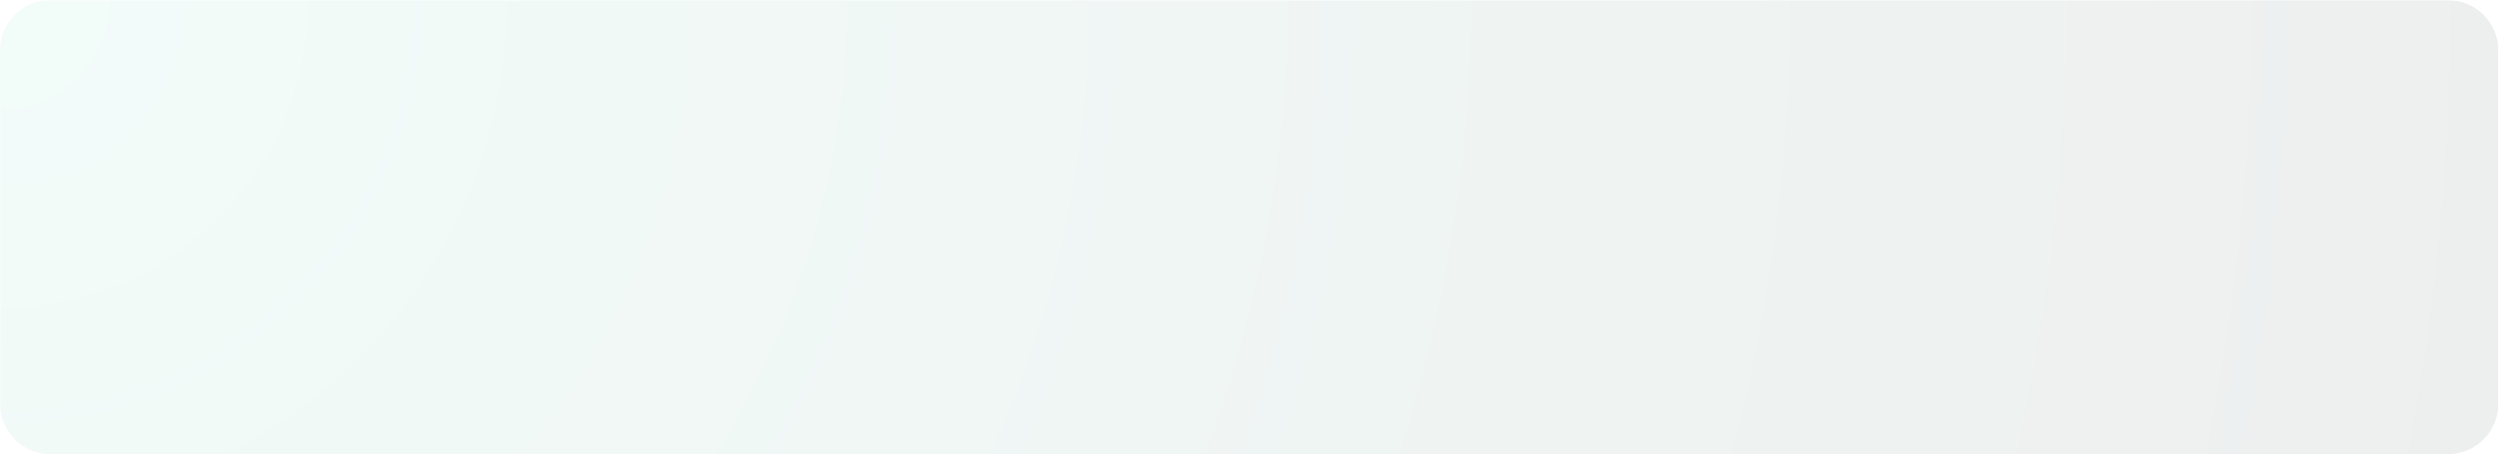 <svg xmlns="http://www.w3.org/2000/svg" xmlns:xlink="http://www.w3.org/1999/xlink" width="1783" zoomAndPan="magnify" viewBox="0 0 1337.25 243" height="324" preserveAspectRatio="xMidYMid meet" version="1.0"><defs><filter x="0%" y="0%" width="100%" height="100%" id="8cfa940949"><feColorMatrix values="0 0 0 0 1 0 0 0 0 1 0 0 0 0 1 0 0 0 1 0" color-interpolation-filters="sRGB"></feColorMatrix></filter><clipPath id="e1559de988"><path d="M 0 0.066 L 1336.5 0.066 L 1336.5 242.93 L 0 242.93 Z M 0 0.066" clip-rule="nonzero"></path></clipPath><mask id="12b4f67589"><g filter="url(#8cfa940949)"><rect x="-133.725" width="1604.7" fill="#000000" y="-24.3" height="291.6" fill-opacity="0.08"></rect></g></mask><clipPath id="f75e637ef7"><path d="M 0 0.066 L 1336.5 0.066 L 1336.5 242.93 L 0 242.93 Z M 0 0.066" clip-rule="nonzero"></path></clipPath><clipPath id="64774afe87"><path d="M 26.984 0.066 L 1309.402 0.066 C 1316.559 0.066 1323.422 2.91 1328.484 7.973 C 1333.543 13.031 1336.387 19.895 1336.387 27.055 L 1336.387 215.945 C 1336.387 223.105 1333.543 229.969 1328.484 235.027 C 1323.422 240.09 1316.559 242.934 1309.402 242.934 L 26.984 242.934 C 19.828 242.934 12.965 240.09 7.902 235.027 C 2.844 229.969 0 223.105 0 215.945 L 0 27.055 C 0 19.895 2.844 13.031 7.902 7.973 C 12.965 2.91 19.828 0.066 26.984 0.066 Z M 26.984 0.066" clip-rule="nonzero"></path></clipPath><clipPath id="891d0d6765"><path d="M 0 0.066 L 1336.379 0.066 L 1336.379 242.93 L 0 242.93 Z M 0 0.066" clip-rule="nonzero"></path></clipPath><clipPath id="67ab0db086"><path d="M 26.984 0.066 L 1309.402 0.066 C 1316.559 0.066 1323.422 2.91 1328.484 7.973 C 1333.543 13.031 1336.387 19.895 1336.387 27.055 L 1336.387 215.945 C 1336.387 223.105 1333.543 229.969 1328.484 235.027 C 1323.422 240.09 1316.559 242.934 1309.402 242.934 L 26.984 242.934 C 19.828 242.934 12.965 240.09 7.902 235.027 C 2.844 229.969 0 223.105 0 215.945 L 0 27.055 C 0 19.895 2.844 13.031 7.902 7.973 C 12.965 2.91 19.828 0.066 26.984 0.066 Z M 26.984 0.066" clip-rule="nonzero"></path></clipPath><radialGradient gradientTransform="matrix(1, 0, 0, 1, -0.007, 0.068)" gradientUnits="userSpaceOnUse" r="1358.276" cx="0" id="d11fa367d0" cy="0" fx="0" fy="0"><stop stop-opacity="1" stop-color="rgb(36.806%, 85.362%, 71.652%)" offset="0"></stop><stop stop-opacity="1" stop-color="rgb(36.699%, 85.107%, 71.44%)" offset="0.004"></stop><stop stop-opacity="1" stop-color="rgb(36.591%, 84.853%, 71.227%)" offset="0.008"></stop><stop stop-opacity="1" stop-color="rgb(36.484%, 84.599%, 71.013%)" offset="0.012"></stop><stop stop-opacity="1" stop-color="rgb(36.377%, 84.344%, 70.801%)" offset="0.016"></stop><stop stop-opacity="1" stop-color="rgb(36.269%, 84.09%, 70.587%)" offset="0.02"></stop><stop stop-opacity="1" stop-color="rgb(36.162%, 83.836%, 70.375%)" offset="0.023"></stop><stop stop-opacity="1" stop-color="rgb(36.055%, 83.582%, 70.161%)" offset="0.027"></stop><stop stop-opacity="1" stop-color="rgb(35.948%, 83.327%, 69.949%)" offset="0.031"></stop><stop stop-opacity="1" stop-color="rgb(35.84%, 83.073%, 69.736%)" offset="0.035"></stop><stop stop-opacity="1" stop-color="rgb(35.733%, 82.819%, 69.524%)" offset="0.039"></stop><stop stop-opacity="1" stop-color="rgb(35.626%, 82.564%, 69.31%)" offset="0.043"></stop><stop stop-opacity="1" stop-color="rgb(35.519%, 82.31%, 69.098%)" offset="0.047"></stop><stop stop-opacity="1" stop-color="rgb(35.411%, 82.056%, 68.884%)" offset="0.051"></stop><stop stop-opacity="1" stop-color="rgb(35.304%, 81.801%, 68.671%)" offset="0.055"></stop><stop stop-opacity="1" stop-color="rgb(35.197%, 81.548%, 68.459%)" offset="0.059"></stop><stop stop-opacity="1" stop-color="rgb(35.089%, 81.293%, 68.245%)" offset="0.062"></stop><stop stop-opacity="1" stop-color="rgb(34.982%, 81.038%, 68.033%)" offset="0.066"></stop><stop stop-opacity="1" stop-color="rgb(34.875%, 80.785%, 67.819%)" offset="0.07"></stop><stop stop-opacity="1" stop-color="rgb(34.769%, 80.53%, 67.607%)" offset="0.074"></stop><stop stop-opacity="1" stop-color="rgb(34.66%, 80.275%, 67.393%)" offset="0.078"></stop><stop stop-opacity="1" stop-color="rgb(34.554%, 80.022%, 67.181%)" offset="0.082"></stop><stop stop-opacity="1" stop-color="rgb(34.447%, 79.767%, 66.968%)" offset="0.086"></stop><stop stop-opacity="1" stop-color="rgb(34.34%, 79.512%, 66.756%)" offset="0.09"></stop><stop stop-opacity="1" stop-color="rgb(34.232%, 79.259%, 66.542%)" offset="0.094"></stop><stop stop-opacity="1" stop-color="rgb(34.125%, 79.004%, 66.328%)" offset="0.098"></stop><stop stop-opacity="1" stop-color="rgb(34.018%, 78.751%, 66.116%)" offset="0.102"></stop><stop stop-opacity="1" stop-color="rgb(33.91%, 78.496%, 65.903%)" offset="0.105"></stop><stop stop-opacity="1" stop-color="rgb(33.803%, 78.241%, 65.691%)" offset="0.109"></stop><stop stop-opacity="1" stop-color="rgb(33.696%, 77.988%, 65.477%)" offset="0.113"></stop><stop stop-opacity="1" stop-color="rgb(33.589%, 77.733%, 65.265%)" offset="0.117"></stop><stop stop-opacity="1" stop-color="rgb(33.481%, 77.478%, 65.051%)" offset="0.121"></stop><stop stop-opacity="1" stop-color="rgb(33.374%, 77.225%, 64.839%)" offset="0.125"></stop><stop stop-opacity="1" stop-color="rgb(33.267%, 76.97%, 64.626%)" offset="0.129"></stop><stop stop-opacity="1" stop-color="rgb(33.16%, 76.715%, 64.413%)" offset="0.133"></stop><stop stop-opacity="1" stop-color="rgb(33.052%, 76.462%, 64.2%)" offset="0.137"></stop><stop stop-opacity="1" stop-color="rgb(32.945%, 76.207%, 63.986%)" offset="0.141"></stop><stop stop-opacity="1" stop-color="rgb(32.838%, 75.952%, 63.774%)" offset="0.145"></stop><stop stop-opacity="1" stop-color="rgb(32.73%, 75.699%, 63.56%)" offset="0.148"></stop><stop stop-opacity="1" stop-color="rgb(32.623%, 75.444%, 63.348%)" offset="0.152"></stop><stop stop-opacity="1" stop-color="rgb(32.516%, 75.189%, 63.135%)" offset="0.156"></stop><stop stop-opacity="1" stop-color="rgb(32.41%, 74.936%, 62.923%)" offset="0.16"></stop><stop stop-opacity="1" stop-color="rgb(32.301%, 74.681%, 62.709%)" offset="0.164"></stop><stop stop-opacity="1" stop-color="rgb(32.195%, 74.426%, 62.497%)" offset="0.168"></stop><stop stop-opacity="1" stop-color="rgb(32.088%, 74.173%, 62.283%)" offset="0.172"></stop><stop stop-opacity="1" stop-color="rgb(31.981%, 73.918%, 62.071%)" offset="0.176"></stop><stop stop-opacity="1" stop-color="rgb(31.873%, 73.663%, 61.858%)" offset="0.18"></stop><stop stop-opacity="1" stop-color="rgb(31.766%, 73.41%, 61.644%)" offset="0.184"></stop><stop stop-opacity="1" stop-color="rgb(31.659%, 73.155%, 61.432%)" offset="0.188"></stop><stop stop-opacity="1" stop-color="rgb(31.551%, 72.9%, 61.218%)" offset="0.191"></stop><stop stop-opacity="1" stop-color="rgb(31.444%, 72.647%, 61.006%)" offset="0.195"></stop><stop stop-opacity="1" stop-color="rgb(31.337%, 72.392%, 60.793%)" offset="0.199"></stop><stop stop-opacity="1" stop-color="rgb(31.23%, 72.137%, 60.58%)" offset="0.203"></stop><stop stop-opacity="1" stop-color="rgb(31.122%, 71.884%, 60.367%)" offset="0.207"></stop><stop stop-opacity="1" stop-color="rgb(31.015%, 71.629%, 60.155%)" offset="0.211"></stop><stop stop-opacity="1" stop-color="rgb(30.908%, 71.375%, 59.941%)" offset="0.215"></stop><stop stop-opacity="1" stop-color="rgb(30.801%, 71.121%, 59.729%)" offset="0.219"></stop><stop stop-opacity="1" stop-color="rgb(30.693%, 70.866%, 59.515%)" offset="0.223"></stop><stop stop-opacity="1" stop-color="rgb(30.586%, 70.613%, 59.302%)" offset="0.227"></stop><stop stop-opacity="1" stop-color="rgb(30.479%, 70.358%, 59.09%)" offset="0.23"></stop><stop stop-opacity="1" stop-color="rgb(30.371%, 70.103%, 58.876%)" offset="0.234"></stop><stop stop-opacity="1" stop-color="rgb(30.264%, 69.85%, 58.664%)" offset="0.238"></stop><stop stop-opacity="1" stop-color="rgb(30.157%, 69.595%, 58.45%)" offset="0.242"></stop><stop stop-opacity="1" stop-color="rgb(30.051%, 69.341%, 58.238%)" offset="0.246"></stop><stop stop-opacity="1" stop-color="rgb(29.942%, 69.087%, 58.025%)" offset="0.25"></stop><stop stop-opacity="1" stop-color="rgb(29.836%, 68.832%, 57.812%)" offset="0.254"></stop><stop stop-opacity="1" stop-color="rgb(29.729%, 68.578%, 57.599%)" offset="0.258"></stop><stop stop-opacity="1" stop-color="rgb(29.622%, 68.324%, 57.387%)" offset="0.262"></stop><stop stop-opacity="1" stop-color="rgb(29.514%, 68.069%, 57.173%)" offset="0.266"></stop><stop stop-opacity="1" stop-color="rgb(29.407%, 67.815%, 56.96%)" offset="0.27"></stop><stop stop-opacity="1" stop-color="rgb(29.3%, 67.561%, 56.747%)" offset="0.273"></stop><stop stop-opacity="1" stop-color="rgb(29.192%, 67.307%, 56.534%)" offset="0.277"></stop><stop stop-opacity="1" stop-color="rgb(29.085%, 67.052%, 56.322%)" offset="0.281"></stop><stop stop-opacity="1" stop-color="rgb(28.978%, 66.798%, 56.108%)" offset="0.285"></stop><stop stop-opacity="1" stop-color="rgb(28.871%, 66.544%, 55.896%)" offset="0.289"></stop><stop stop-opacity="1" stop-color="rgb(28.763%, 66.289%, 55.682%)" offset="0.293"></stop><stop stop-opacity="1" stop-color="rgb(28.656%, 66.035%, 55.47%)" offset="0.297"></stop><stop stop-opacity="1" stop-color="rgb(28.549%, 65.781%, 55.257%)" offset="0.301"></stop><stop stop-opacity="1" stop-color="rgb(28.442%, 65.526%, 55.045%)" offset="0.305"></stop><stop stop-opacity="1" stop-color="rgb(28.334%, 65.273%, 54.831%)" offset="0.309"></stop><stop stop-opacity="1" stop-color="rgb(28.227%, 65.018%, 54.617%)" offset="0.312"></stop><stop stop-opacity="1" stop-color="rgb(28.12%, 64.763%, 54.405%)" offset="0.316"></stop><stop stop-opacity="1" stop-color="rgb(28.012%, 64.51%, 54.192%)" offset="0.32"></stop><stop stop-opacity="1" stop-color="rgb(27.905%, 64.255%, 53.979%)" offset="0.324"></stop><stop stop-opacity="1" stop-color="rgb(27.798%, 64%, 53.766%)" offset="0.328"></stop><stop stop-opacity="1" stop-color="rgb(27.692%, 63.747%, 53.554%)" offset="0.332"></stop><stop stop-opacity="1" stop-color="rgb(27.583%, 63.492%, 53.34%)" offset="0.336"></stop><stop stop-opacity="1" stop-color="rgb(27.477%, 63.237%, 53.128%)" offset="0.34"></stop><stop stop-opacity="1" stop-color="rgb(27.37%, 62.984%, 52.914%)" offset="0.344"></stop><stop stop-opacity="1" stop-color="rgb(27.263%, 62.729%, 52.702%)" offset="0.348"></stop><stop stop-opacity="1" stop-color="rgb(27.155%, 62.476%, 52.489%)" offset="0.352"></stop><stop stop-opacity="1" stop-color="rgb(27.048%, 62.221%, 52.275%)" offset="0.355"></stop><stop stop-opacity="1" stop-color="rgb(26.941%, 61.966%, 52.063%)" offset="0.359"></stop><stop stop-opacity="1" stop-color="rgb(26.834%, 61.713%, 51.849%)" offset="0.363"></stop><stop stop-opacity="1" stop-color="rgb(26.726%, 61.458%, 51.637%)" offset="0.367"></stop><stop stop-opacity="1" stop-color="rgb(26.619%, 61.203%, 51.424%)" offset="0.371"></stop><stop stop-opacity="1" stop-color="rgb(26.512%, 60.95%, 51.212%)" offset="0.375"></stop><stop stop-opacity="1" stop-color="rgb(26.404%, 60.695%, 50.998%)" offset="0.379"></stop><stop stop-opacity="1" stop-color="rgb(26.297%, 60.44%, 50.786%)" offset="0.383"></stop><stop stop-opacity="1" stop-color="rgb(26.19%, 60.187%, 50.572%)" offset="0.387"></stop><stop stop-opacity="1" stop-color="rgb(26.083%, 59.932%, 50.36%)" offset="0.391"></stop><stop stop-opacity="1" stop-color="rgb(25.975%, 59.677%, 50.146%)" offset="0.395"></stop><stop stop-opacity="1" stop-color="rgb(25.868%, 59.424%, 49.933%)" offset="0.398"></stop><stop stop-opacity="1" stop-color="rgb(25.761%, 59.169%, 49.721%)" offset="0.402"></stop><stop stop-opacity="1" stop-color="rgb(25.655%, 58.914%, 49.507%)" offset="0.406"></stop><stop stop-opacity="1" stop-color="rgb(25.546%, 58.661%, 49.295%)" offset="0.41"></stop><stop stop-opacity="1" stop-color="rgb(25.439%, 58.406%, 49.081%)" offset="0.414"></stop><stop stop-opacity="1" stop-color="rgb(25.333%, 58.151%, 48.869%)" offset="0.418"></stop><stop stop-opacity="1" stop-color="rgb(25.224%, 57.898%, 48.656%)" offset="0.422"></stop><stop stop-opacity="1" stop-color="rgb(25.117%, 57.643%, 48.444%)" offset="0.426"></stop><stop stop-opacity="1" stop-color="rgb(25.011%, 57.388%, 48.23%)" offset="0.43"></stop><stop stop-opacity="1" stop-color="rgb(24.904%, 57.135%, 48.018%)" offset="0.434"></stop><stop stop-opacity="1" stop-color="rgb(24.796%, 56.88%, 47.804%)" offset="0.438"></stop><stop stop-opacity="1" stop-color="rgb(24.689%, 56.625%, 47.591%)" offset="0.441"></stop><stop stop-opacity="1" stop-color="rgb(24.582%, 56.372%, 47.379%)" offset="0.445"></stop><stop stop-opacity="1" stop-color="rgb(24.475%, 56.117%, 47.165%)" offset="0.449"></stop><stop stop-opacity="1" stop-color="rgb(24.367%, 55.862%, 46.953%)" offset="0.453"></stop><stop stop-opacity="1" stop-color="rgb(24.26%, 55.609%, 46.739%)" offset="0.457"></stop><stop stop-opacity="1" stop-color="rgb(24.153%, 55.354%, 46.527%)" offset="0.461"></stop><stop stop-opacity="1" stop-color="rgb(24.045%, 55.101%, 46.313%)" offset="0.465"></stop><stop stop-opacity="1" stop-color="rgb(23.938%, 54.846%, 46.101%)" offset="0.469"></stop><stop stop-opacity="1" stop-color="rgb(23.831%, 54.591%, 45.888%)" offset="0.473"></stop><stop stop-opacity="1" stop-color="rgb(23.724%, 54.338%, 45.676%)" offset="0.477"></stop><stop stop-opacity="1" stop-color="rgb(23.616%, 54.083%, 45.462%)" offset="0.48"></stop><stop stop-opacity="1" stop-color="rgb(23.509%, 53.828%, 45.248%)" offset="0.484"></stop><stop stop-opacity="1" stop-color="rgb(23.402%, 53.575%, 45.036%)" offset="0.488"></stop><stop stop-opacity="1" stop-color="rgb(23.296%, 53.32%, 44.823%)" offset="0.492"></stop><stop stop-opacity="1" stop-color="rgb(23.187%, 53.065%, 44.611%)" offset="0.496"></stop><stop stop-opacity="1" stop-color="rgb(23.08%, 52.812%, 44.397%)" offset="0.5"></stop><stop stop-opacity="1" stop-color="rgb(22.974%, 52.557%, 44.185%)" offset="0.504"></stop><stop stop-opacity="1" stop-color="rgb(22.865%, 52.303%, 43.971%)" offset="0.508"></stop><stop stop-opacity="1" stop-color="rgb(22.758%, 52.049%, 43.759%)" offset="0.512"></stop><stop stop-opacity="1" stop-color="rgb(22.652%, 51.794%, 43.546%)" offset="0.516"></stop><stop stop-opacity="1" stop-color="rgb(22.545%, 51.54%, 43.333%)" offset="0.52"></stop><stop stop-opacity="1" stop-color="rgb(22.437%, 51.286%, 43.12%)" offset="0.523"></stop><stop stop-opacity="1" stop-color="rgb(22.33%, 51.031%, 42.906%)" offset="0.527"></stop><stop stop-opacity="1" stop-color="rgb(22.223%, 50.777%, 42.694%)" offset="0.531"></stop><stop stop-opacity="1" stop-color="rgb(22.116%, 50.523%, 42.48%)" offset="0.535"></stop><stop stop-opacity="1" stop-color="rgb(22.008%, 50.269%, 42.268%)" offset="0.539"></stop><stop stop-opacity="1" stop-color="rgb(21.901%, 50.014%, 42.055%)" offset="0.543"></stop><stop stop-opacity="1" stop-color="rgb(21.794%, 49.76%, 41.843%)" offset="0.547"></stop><stop stop-opacity="1" stop-color="rgb(21.686%, 49.506%, 41.629%)" offset="0.551"></stop><stop stop-opacity="1" stop-color="rgb(21.579%, 49.251%, 41.417%)" offset="0.555"></stop><stop stop-opacity="1" stop-color="rgb(21.472%, 48.997%, 41.203%)" offset="0.559"></stop><stop stop-opacity="1" stop-color="rgb(21.365%, 48.743%, 40.991%)" offset="0.562"></stop><stop stop-opacity="1" stop-color="rgb(21.257%, 48.488%, 40.778%)" offset="0.566"></stop><stop stop-opacity="1" stop-color="rgb(21.15%, 48.235%, 40.564%)" offset="0.57"></stop><stop stop-opacity="1" stop-color="rgb(21.043%, 47.98%, 40.352%)" offset="0.574"></stop><stop stop-opacity="1" stop-color="rgb(20.937%, 47.725%, 40.138%)" offset="0.578"></stop><stop stop-opacity="1" stop-color="rgb(20.828%, 47.472%, 39.926%)" offset="0.582"></stop><stop stop-opacity="1" stop-color="rgb(20.721%, 47.217%, 39.713%)" offset="0.586"></stop><stop stop-opacity="1" stop-color="rgb(20.615%, 46.964%, 39.5%)" offset="0.59"></stop><stop stop-opacity="1" stop-color="rgb(20.506%, 46.709%, 39.287%)" offset="0.594"></stop><stop stop-opacity="1" stop-color="rgb(20.399%, 46.454%, 39.075%)" offset="0.598"></stop><stop stop-opacity="1" stop-color="rgb(20.293%, 46.201%, 38.861%)" offset="0.602"></stop><stop stop-opacity="1" stop-color="rgb(20.186%, 45.946%, 38.649%)" offset="0.605"></stop><stop stop-opacity="1" stop-color="rgb(20.078%, 45.691%, 38.435%)" offset="0.609"></stop><stop stop-opacity="1" stop-color="rgb(19.971%, 45.438%, 38.222%)" offset="0.613"></stop><stop stop-opacity="1" stop-color="rgb(19.864%, 45.183%, 38.01%)" offset="0.617"></stop><stop stop-opacity="1" stop-color="rgb(19.757%, 44.928%, 37.796%)" offset="0.621"></stop><stop stop-opacity="1" stop-color="rgb(19.649%, 44.675%, 37.584%)" offset="0.625"></stop><stop stop-opacity="1" stop-color="rgb(19.542%, 44.42%, 37.37%)" offset="0.629"></stop><stop stop-opacity="1" stop-color="rgb(19.435%, 44.165%, 37.158%)" offset="0.633"></stop><stop stop-opacity="1" stop-color="rgb(19.327%, 43.912%, 36.945%)" offset="0.637"></stop><stop stop-opacity="1" stop-color="rgb(19.22%, 43.657%, 36.732%)" offset="0.641"></stop><stop stop-opacity="1" stop-color="rgb(19.113%, 43.402%, 36.519%)" offset="0.645"></stop><stop stop-opacity="1" stop-color="rgb(19.006%, 43.149%, 36.307%)" offset="0.648"></stop><stop stop-opacity="1" stop-color="rgb(18.898%, 42.894%, 36.093%)" offset="0.652"></stop><stop stop-opacity="1" stop-color="rgb(18.791%, 42.639%, 35.88%)" offset="0.656"></stop><stop stop-opacity="1" stop-color="rgb(18.684%, 42.386%, 35.667%)" offset="0.66"></stop><stop stop-opacity="1" stop-color="rgb(18.578%, 42.131%, 35.454%)" offset="0.664"></stop><stop stop-opacity="1" stop-color="rgb(18.469%, 41.876%, 35.242%)" offset="0.668"></stop><stop stop-opacity="1" stop-color="rgb(18.362%, 41.623%, 35.028%)" offset="0.672"></stop><stop stop-opacity="1" stop-color="rgb(18.256%, 41.368%, 34.816%)" offset="0.676"></stop><stop stop-opacity="1" stop-color="rgb(18.147%, 41.113%, 34.602%)" offset="0.68"></stop><stop stop-opacity="1" stop-color="rgb(18.04%, 40.86%, 34.39%)" offset="0.684"></stop><stop stop-opacity="1" stop-color="rgb(17.934%, 40.605%, 34.177%)" offset="0.688"></stop><stop stop-opacity="1" stop-color="rgb(17.827%, 40.35%, 33.965%)" offset="0.691"></stop><stop stop-opacity="1" stop-color="rgb(17.719%, 40.097%, 33.751%)" offset="0.695"></stop><stop stop-opacity="1" stop-color="rgb(17.612%, 39.842%, 33.537%)" offset="0.699"></stop><stop stop-opacity="1" stop-color="rgb(17.505%, 39.587%, 33.325%)" offset="0.703"></stop><stop stop-opacity="1" stop-color="rgb(17.398%, 39.334%, 33.112%)" offset="0.707"></stop><stop stop-opacity="1" stop-color="rgb(17.29%, 39.079%, 32.899%)" offset="0.711"></stop><stop stop-opacity="1" stop-color="rgb(17.183%, 38.826%, 32.686%)" offset="0.715"></stop><stop stop-opacity="1" stop-color="rgb(17.076%, 38.571%, 32.474%)" offset="0.719"></stop><stop stop-opacity="1" stop-color="rgb(16.968%, 38.316%, 32.26%)" offset="0.723"></stop><stop stop-opacity="1" stop-color="rgb(16.861%, 38.063%, 32.048%)" offset="0.727"></stop><stop stop-opacity="1" stop-color="rgb(16.754%, 37.808%, 31.834%)" offset="0.73"></stop><stop stop-opacity="1" stop-color="rgb(16.647%, 37.553%, 31.622%)" offset="0.734"></stop><stop stop-opacity="1" stop-color="rgb(16.539%, 37.3%, 31.409%)" offset="0.738"></stop><stop stop-opacity="1" stop-color="rgb(16.432%, 37.045%, 31.195%)" offset="0.742"></stop><stop stop-opacity="1" stop-color="rgb(16.325%, 36.79%, 30.983%)" offset="0.746"></stop><stop stop-opacity="1" stop-color="rgb(16.219%, 36.537%, 30.769%)" offset="0.75"></stop><stop stop-opacity="1" stop-color="rgb(16.11%, 36.282%, 30.557%)" offset="0.754"></stop><stop stop-opacity="1" stop-color="rgb(16.003%, 36.028%, 30.344%)" offset="0.758"></stop><stop stop-opacity="1" stop-color="rgb(15.897%, 35.774%, 30.132%)" offset="0.762"></stop><stop stop-opacity="1" stop-color="rgb(15.788%, 35.519%, 29.918%)" offset="0.766"></stop><stop stop-opacity="1" stop-color="rgb(15.681%, 35.265%, 29.706%)" offset="0.77"></stop><stop stop-opacity="1" stop-color="rgb(15.575%, 35.011%, 29.492%)" offset="0.773"></stop><stop stop-opacity="1" stop-color="rgb(15.468%, 34.756%, 29.28%)" offset="0.777"></stop><stop stop-opacity="1" stop-color="rgb(15.359%, 34.502%, 29.066%)" offset="0.781"></stop><stop stop-opacity="1" stop-color="rgb(15.253%, 34.248%, 28.853%)" offset="0.785"></stop><stop stop-opacity="1" stop-color="rgb(15.146%, 33.994%, 28.641%)" offset="0.789"></stop><stop stop-opacity="1" stop-color="rgb(15.039%, 33.739%, 28.427%)" offset="0.793"></stop><stop stop-opacity="1" stop-color="rgb(14.931%, 33.485%, 28.215%)" offset="0.797"></stop><stop stop-opacity="1" stop-color="rgb(14.824%, 33.231%, 28.001%)" offset="0.801"></stop><stop stop-opacity="1" stop-color="rgb(14.717%, 32.976%, 27.789%)" offset="0.805"></stop><stop stop-opacity="1" stop-color="rgb(14.609%, 32.722%, 27.576%)" offset="0.809"></stop><stop stop-opacity="1" stop-color="rgb(14.502%, 32.468%, 27.364%)" offset="0.812"></stop><stop stop-opacity="1" stop-color="rgb(14.395%, 32.213%, 27.15%)" offset="0.816"></stop><stop stop-opacity="1" stop-color="rgb(14.288%, 31.96%, 26.938%)" offset="0.82"></stop><stop stop-opacity="1" stop-color="rgb(14.18%, 31.705%, 26.724%)" offset="0.824"></stop><stop stop-opacity="1" stop-color="rgb(14.073%, 31.45%, 26.511%)" offset="0.828"></stop><stop stop-opacity="1" stop-color="rgb(13.966%, 31.197%, 26.299%)" offset="0.832"></stop><stop stop-opacity="1" stop-color="rgb(13.86%, 30.942%, 26.085%)" offset="0.836"></stop><stop stop-opacity="1" stop-color="rgb(13.751%, 30.688%, 25.873%)" offset="0.84"></stop><stop stop-opacity="1" stop-color="rgb(13.644%, 30.434%, 25.659%)" offset="0.844"></stop><stop stop-opacity="1" stop-color="rgb(13.538%, 30.179%, 25.447%)" offset="0.848"></stop><stop stop-opacity="1" stop-color="rgb(13.431%, 29.926%, 25.233%)" offset="0.852"></stop><stop stop-opacity="1" stop-color="rgb(13.322%, 29.671%, 25.021%)" offset="0.855"></stop><stop stop-opacity="1" stop-color="rgb(13.216%, 29.416%, 24.808%)" offset="0.859"></stop><stop stop-opacity="1" stop-color="rgb(13.109%, 29.163%, 24.596%)" offset="0.863"></stop><stop stop-opacity="1" stop-color="rgb(13%, 28.908%, 24.382%)" offset="0.867"></stop><stop stop-opacity="1" stop-color="rgb(12.894%, 28.653%, 24.168%)" offset="0.871"></stop><stop stop-opacity="1" stop-color="rgb(12.787%, 28.4%, 23.956%)" offset="0.875"></stop><stop stop-opacity="1" stop-color="rgb(12.68%, 28.145%, 23.743%)" offset="0.879"></stop><stop stop-opacity="1" stop-color="rgb(12.572%, 27.89%, 23.531%)" offset="0.883"></stop><stop stop-opacity="1" stop-color="rgb(12.465%, 27.637%, 23.317%)" offset="0.887"></stop><stop stop-opacity="1" stop-color="rgb(12.358%, 27.382%, 23.105%)" offset="0.891"></stop><stop stop-opacity="1" stop-color="rgb(12.251%, 27.127%, 22.891%)" offset="0.895"></stop><stop stop-opacity="1" stop-color="rgb(12.143%, 26.874%, 22.679%)" offset="0.898"></stop><stop stop-opacity="1" stop-color="rgb(12.036%, 26.619%, 22.466%)" offset="0.902"></stop><stop stop-opacity="1" stop-color="rgb(11.929%, 26.364%, 22.253%)" offset="0.906"></stop><stop stop-opacity="1" stop-color="rgb(11.821%, 26.111%, 22.04%)" offset="0.91"></stop><stop stop-opacity="1" stop-color="rgb(11.714%, 25.856%, 21.826%)" offset="0.914"></stop><stop stop-opacity="1" stop-color="rgb(11.607%, 25.601%, 21.614%)" offset="0.918"></stop><stop stop-opacity="1" stop-color="rgb(11.501%, 25.348%, 21.4%)" offset="0.922"></stop><stop stop-opacity="1" stop-color="rgb(11.392%, 25.093%, 21.188%)" offset="0.926"></stop><stop stop-opacity="1" stop-color="rgb(11.285%, 24.838%, 20.975%)" offset="0.93"></stop><stop stop-opacity="1" stop-color="rgb(11.179%, 24.585%, 20.763%)" offset="0.934"></stop><stop stop-opacity="1" stop-color="rgb(11.072%, 24.33%, 20.549%)" offset="0.938"></stop><stop stop-opacity="1" stop-color="rgb(10.963%, 24.075%, 20.337%)" offset="0.941"></stop><stop stop-opacity="1" stop-color="rgb(10.857%, 23.822%, 20.123%)" offset="0.945"></stop><stop stop-opacity="1" stop-color="rgb(10.75%, 23.567%, 19.911%)" offset="0.949"></stop><stop stop-opacity="1" stop-color="rgb(10.641%, 23.314%, 19.698%)" offset="0.953"></stop><stop stop-opacity="1" stop-color="rgb(10.535%, 23.059%, 19.484%)" offset="0.957"></stop><stop stop-opacity="1" stop-color="rgb(10.428%, 22.804%, 19.272%)" offset="0.961"></stop><stop stop-opacity="1" stop-color="rgb(10.321%, 22.551%, 19.058%)" offset="0.965"></stop><stop stop-opacity="1" stop-color="rgb(10.213%, 22.296%, 18.846%)" offset="0.969"></stop><stop stop-opacity="1" stop-color="rgb(10.106%, 22.041%, 18.633%)" offset="0.973"></stop><stop stop-opacity="1" stop-color="rgb(9.999%, 21.788%, 18.42%)" offset="0.977"></stop><stop stop-opacity="1" stop-color="rgb(9.892%, 21.533%, 18.207%)" offset="0.98"></stop><stop stop-opacity="1" stop-color="rgb(9.784%, 21.278%, 17.995%)" offset="0.984"></stop><stop stop-opacity="1" stop-color="rgb(9.677%, 21.025%, 17.781%)" offset="0.988"></stop><stop stop-opacity="1" stop-color="rgb(9.57%, 20.77%, 17.569%)" offset="0.992"></stop><stop stop-opacity="1" stop-color="rgb(9.462%, 20.515%, 17.355%)" offset="0.996"></stop><stop stop-opacity="1" stop-color="rgb(9.409%, 20.389%, 17.249%)" offset="1"></stop></radialGradient><clipPath id="a13be577aa"><rect x="0" width="1337" y="0" height="243"></rect></clipPath><clipPath id="ed64e83abc"><rect x="0" width="1337" y="0" height="243"></rect></clipPath></defs><g clip-path="url(#e1559de988)"><g mask="url(#12b4f67589)"><g transform="matrix(1, 0, 0, 1, 0, -0)"><g clip-path="url(#ed64e83abc)"><g clip-path="url(#f75e637ef7)"><g clip-path="url(#64774afe87)"><g transform="matrix(1, 0, 0, 1, 0, -0)"><g clip-path="url(#a13be577aa)"><g clip-path="url(#891d0d6765)"><g clip-path="url(#67ab0db086)"><path fill="url(#d11fa367d0)" d="M 0 0.066 L 0 242.934 L 1336.379 242.934 L 1336.379 0.066 Z M 0 0.066" fill-rule="nonzero"></path></g></g></g></g></g></g></g></g></g></g></svg>